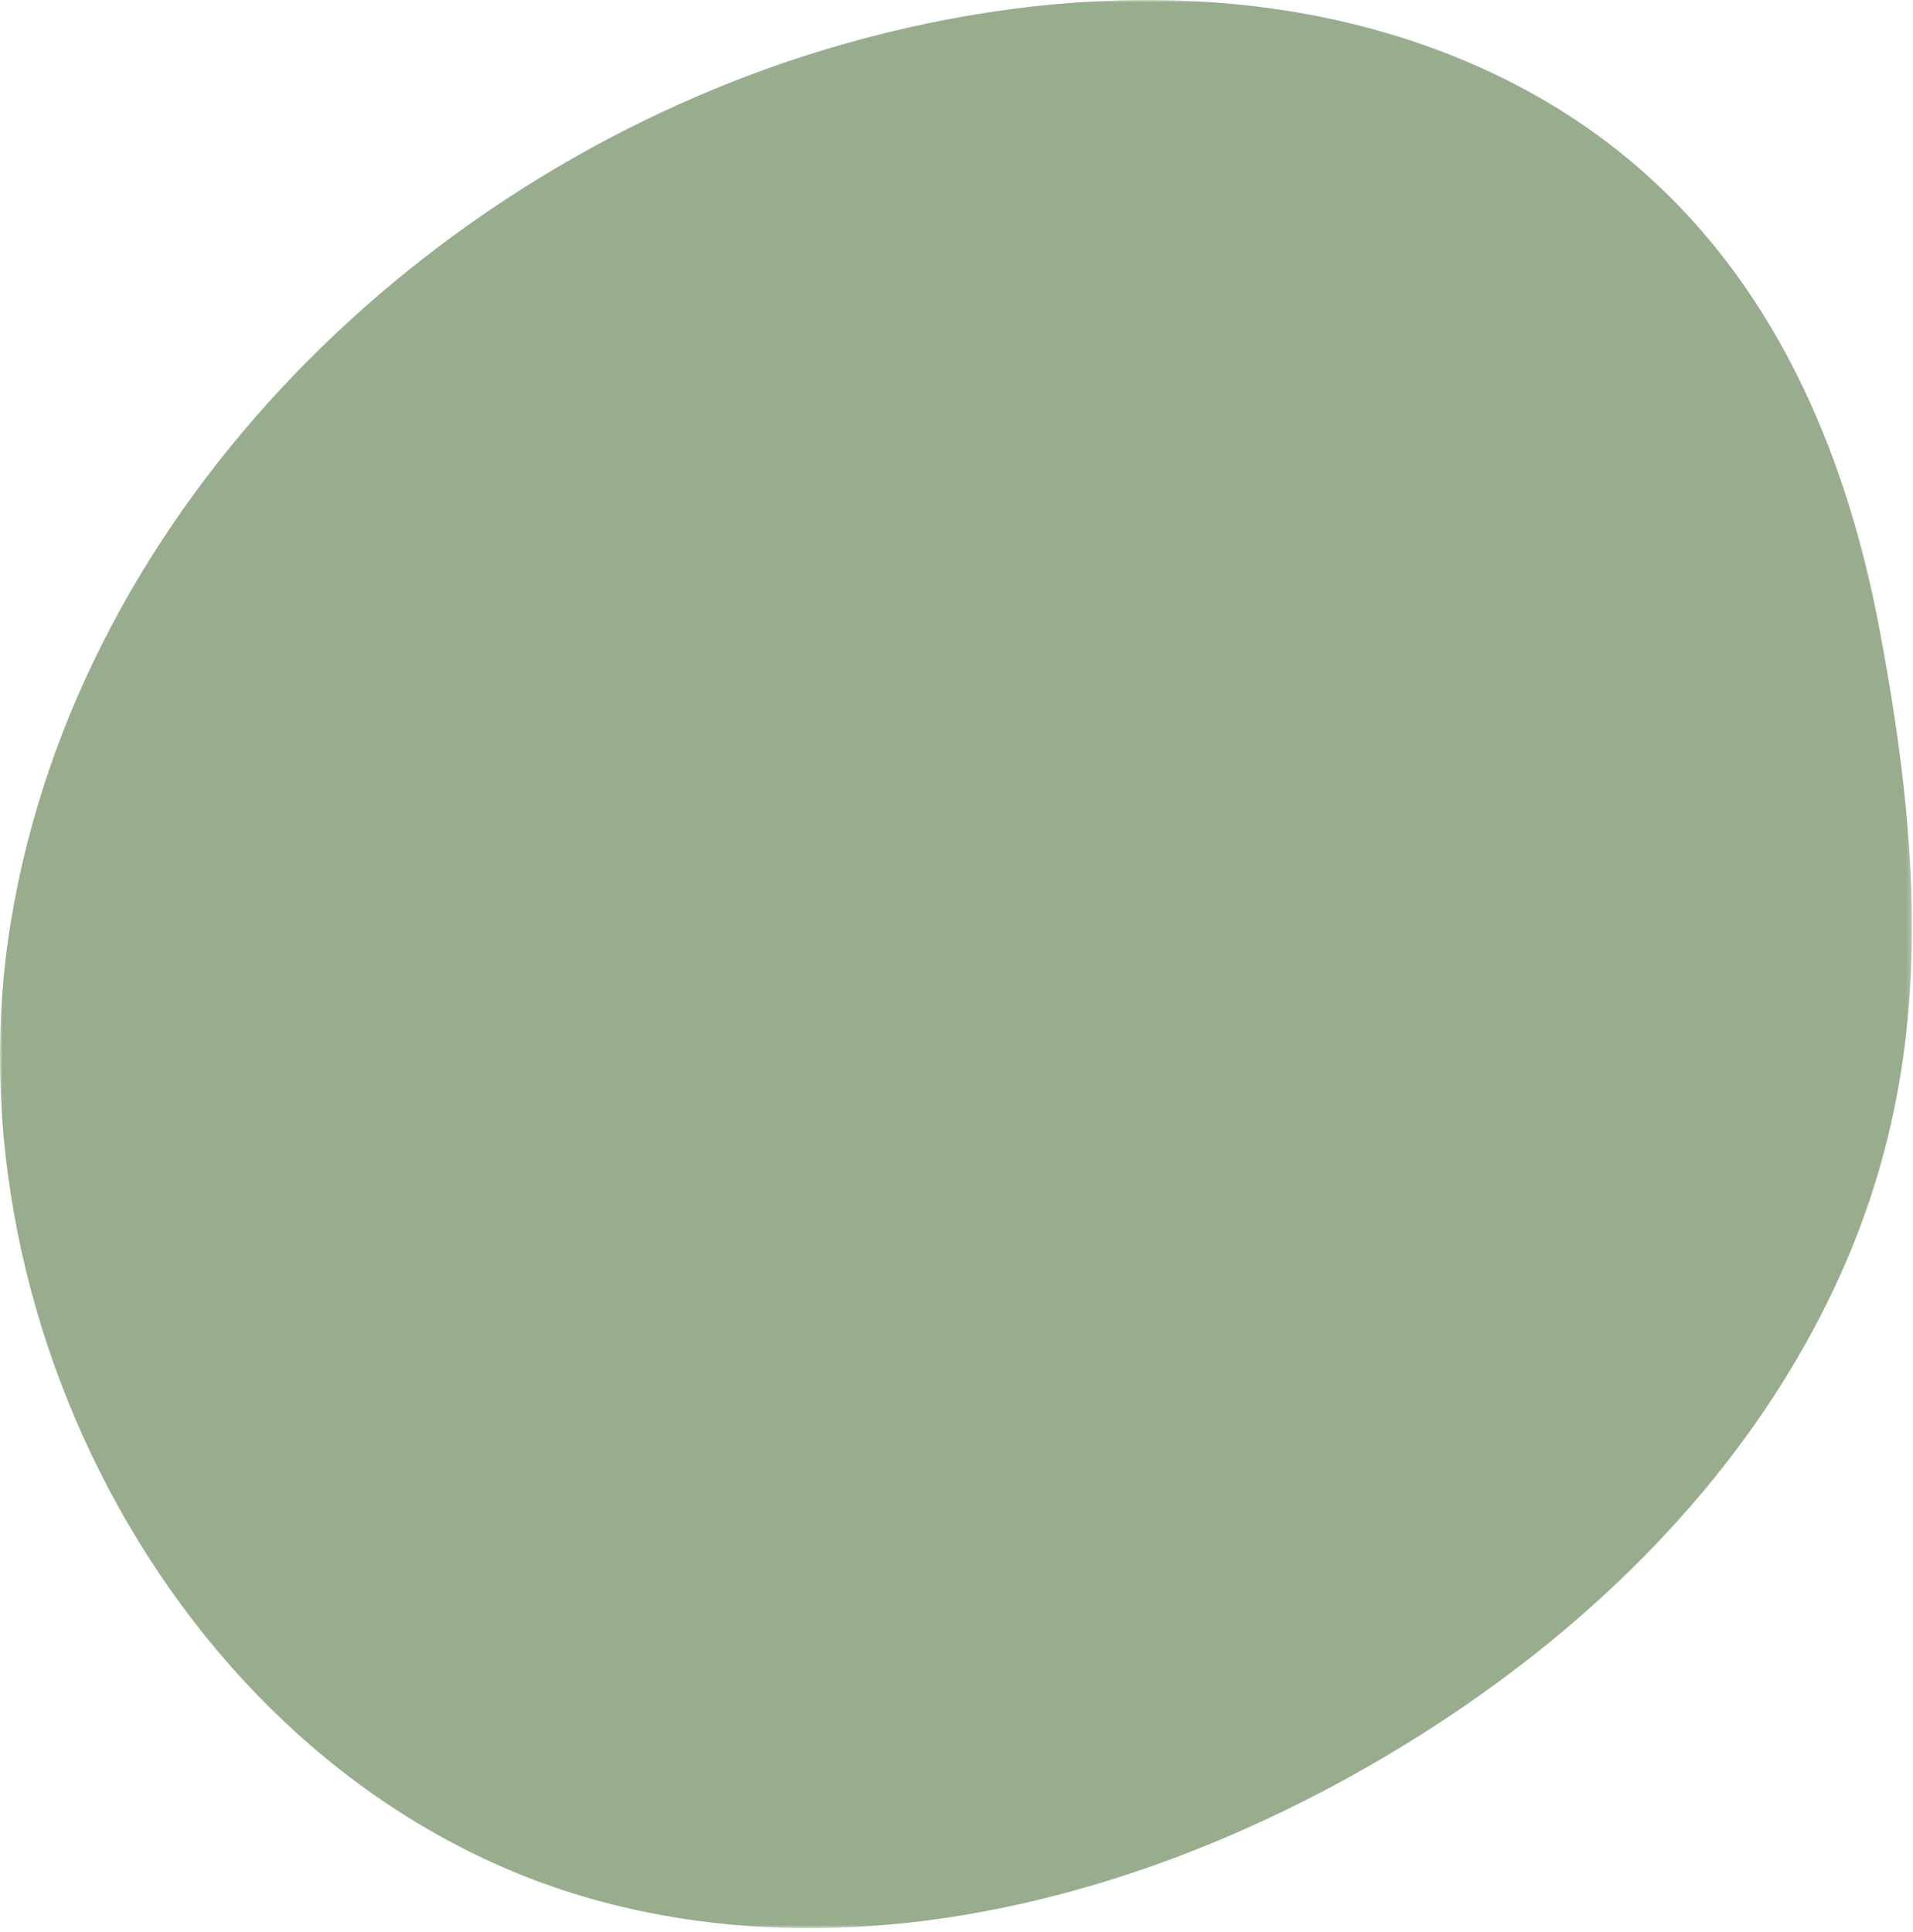 <svg width="393" height="397" viewBox="0 0 393 397" fill="none" xmlns="http://www.w3.org/2000/svg">
<mask id="mask0_705_433" style="mask-type:luminance" maskUnits="userSpaceOnUse" x="0" y="0" width="393" height="397">
<path d="M0 0H392.786V396.148H0V0Z" fill="white"/>
</mask>
<g mask="url(#mask0_705_433)">
<path d="M386.055 128.955C375.038 70.72 346.804 33.329 304.887 14.225C262.969 -4.883 213.842 -3.176 169.727 10.109C87.322 34.927 16.418 104.105 2.296 188.977C-11.822 273.849 40.424 368.474 123.568 390.696C174.965 404.431 230.589 390.848 277.157 365.123C319.055 341.982 356.222 308.155 376.692 264.9C397.163 221.643 395.502 178.885 386.055 128.955Z" fill="#98AD8D"/>
</g>
</svg>
